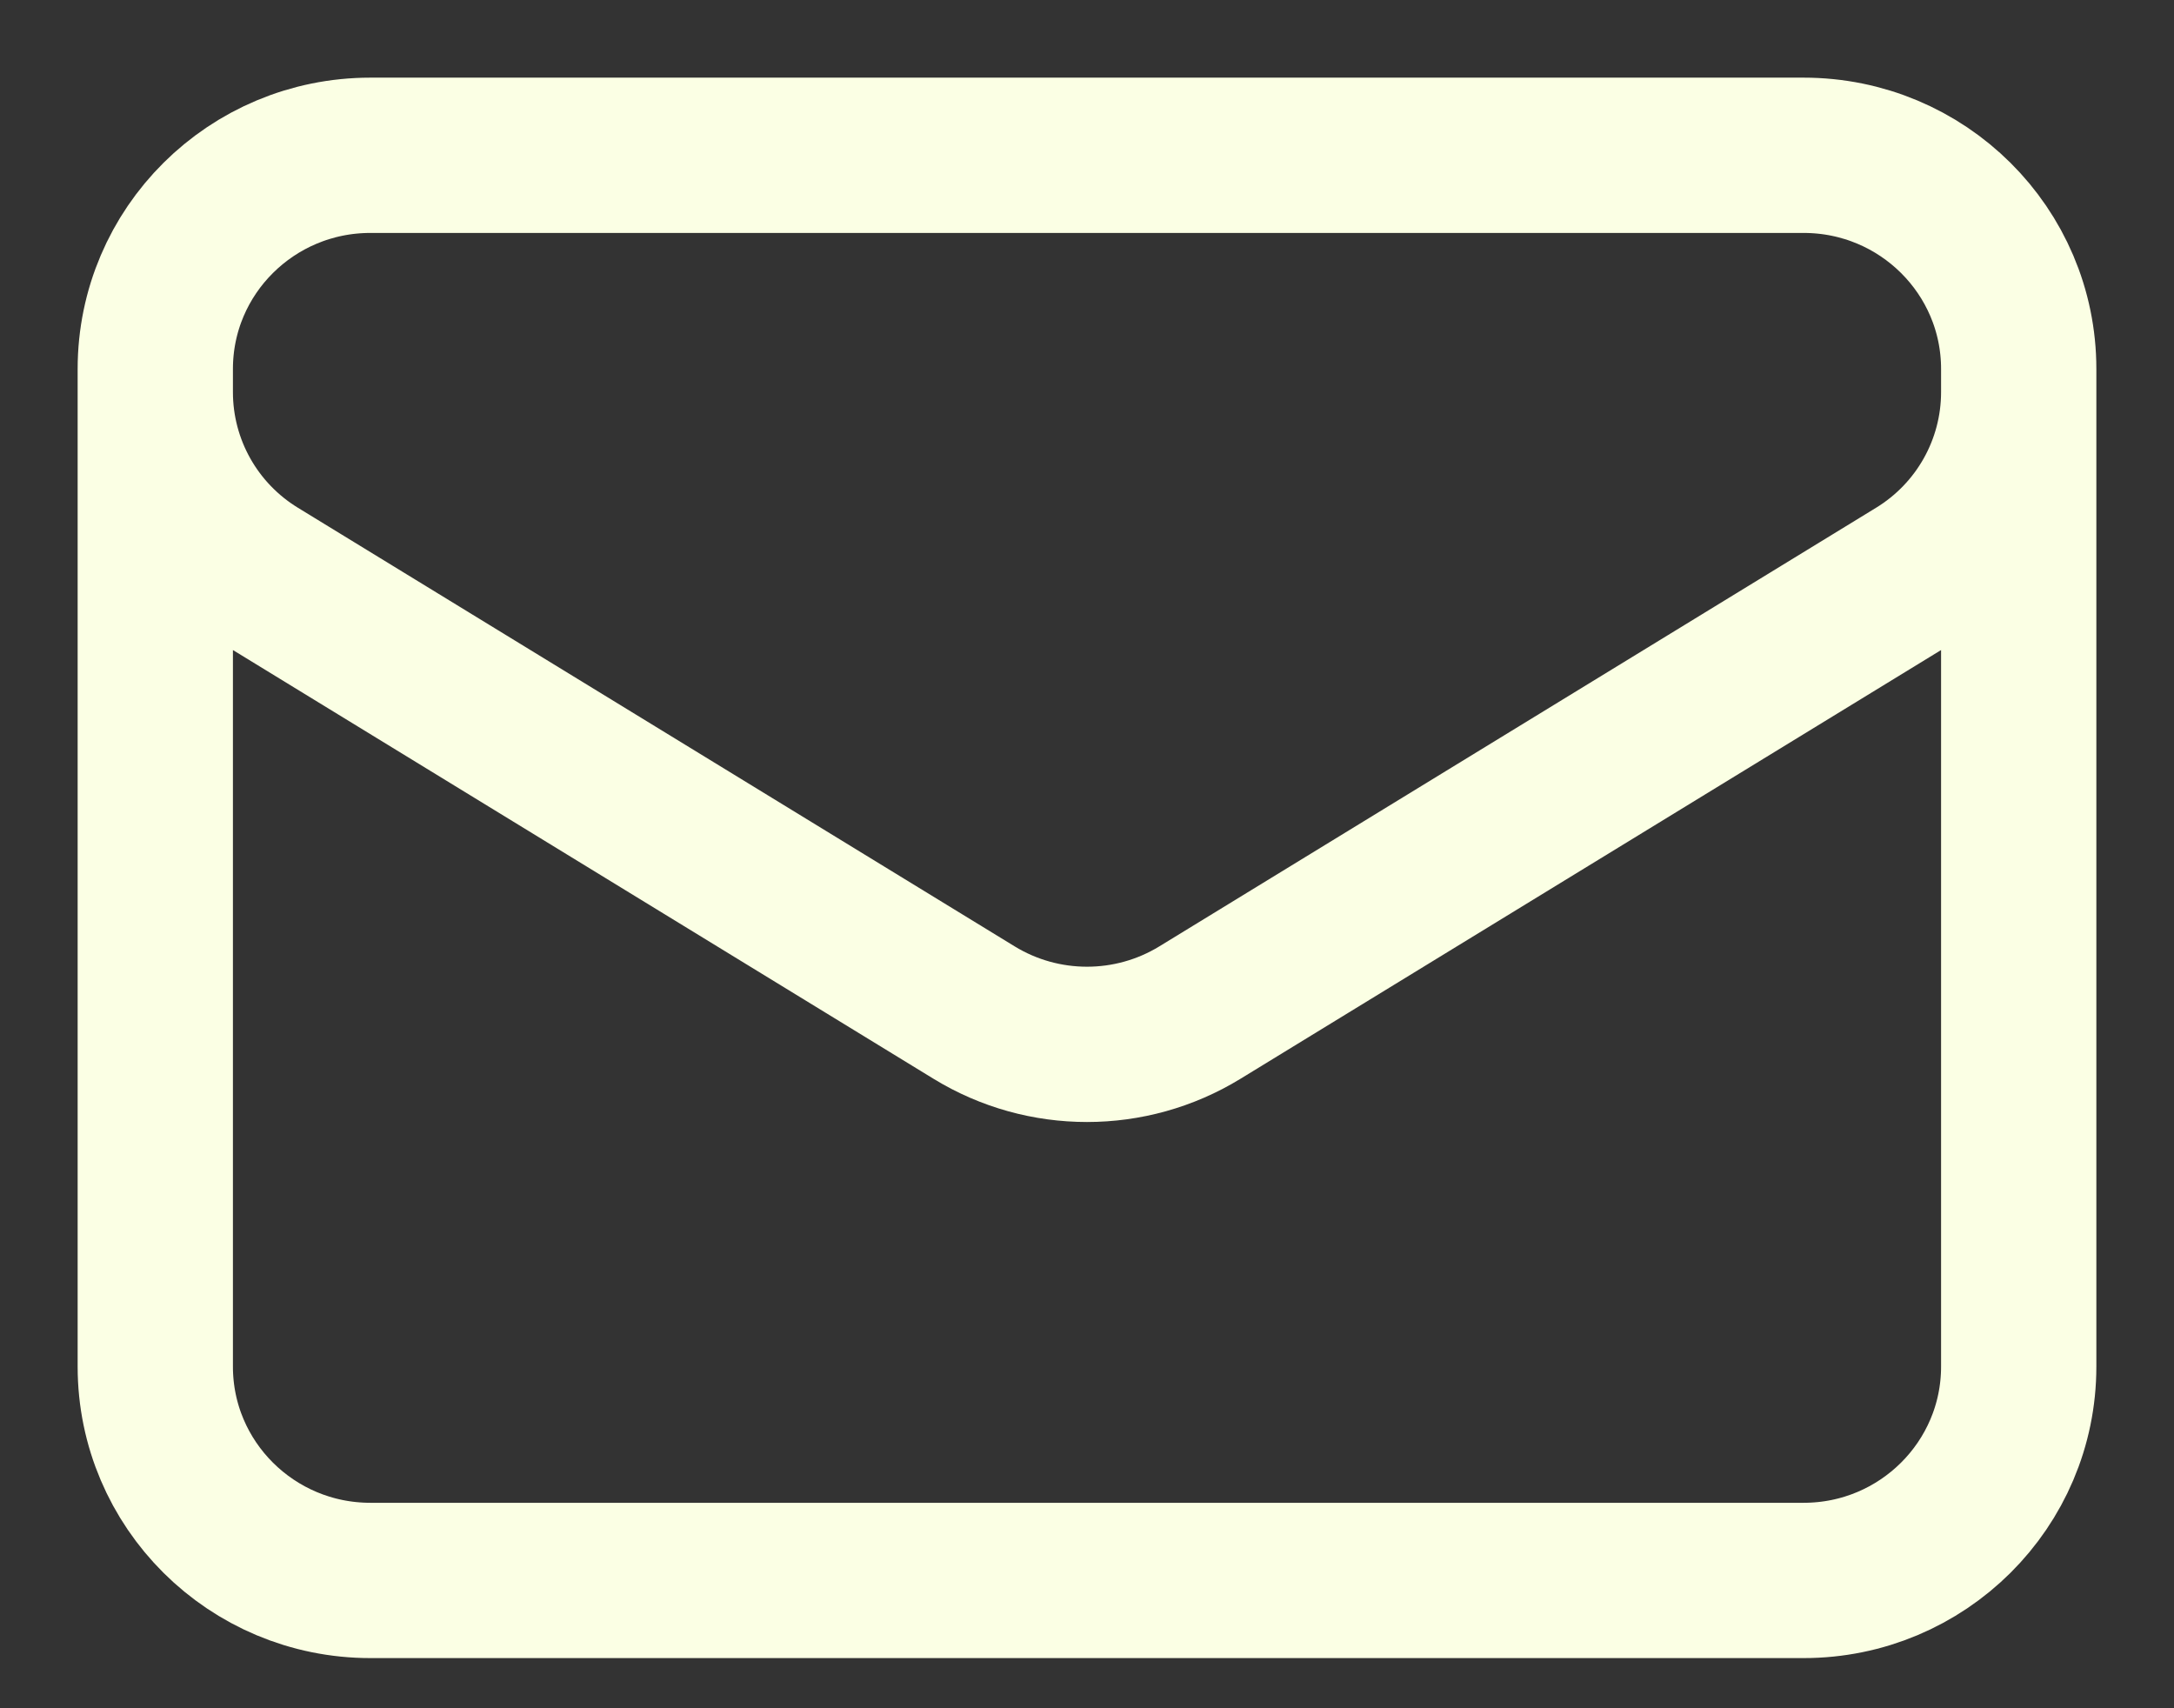 <svg width="14" height="11" viewBox="0 0 14 11" fill="none" xmlns="http://www.w3.org/2000/svg">
<rect x="0" y="0" width="14" height="11" fill="#333333" stroke="none"/>
<path id="Vector" d="M13 2.376V8.8C13 9.56 12.38 10.177 11.615 10.177H2.385C1.62 10.177 1 9.56 1 8.8V2.376M13 2.376C13 1.616 12.38 1 11.615 1H2.385C1.62 1 1 1.616 1 2.376M13 2.376V2.525C13 3.003 12.751 3.447 12.341 3.697L7.726 6.521C7.281 6.793 6.719 6.793 6.274 6.521L1.659 3.697C1.249 3.447 1 3.003 1 2.525V2.376" stroke="#FBFFE4" stroke-linecap="round" stroke-linejoin="round"/>
</svg>
